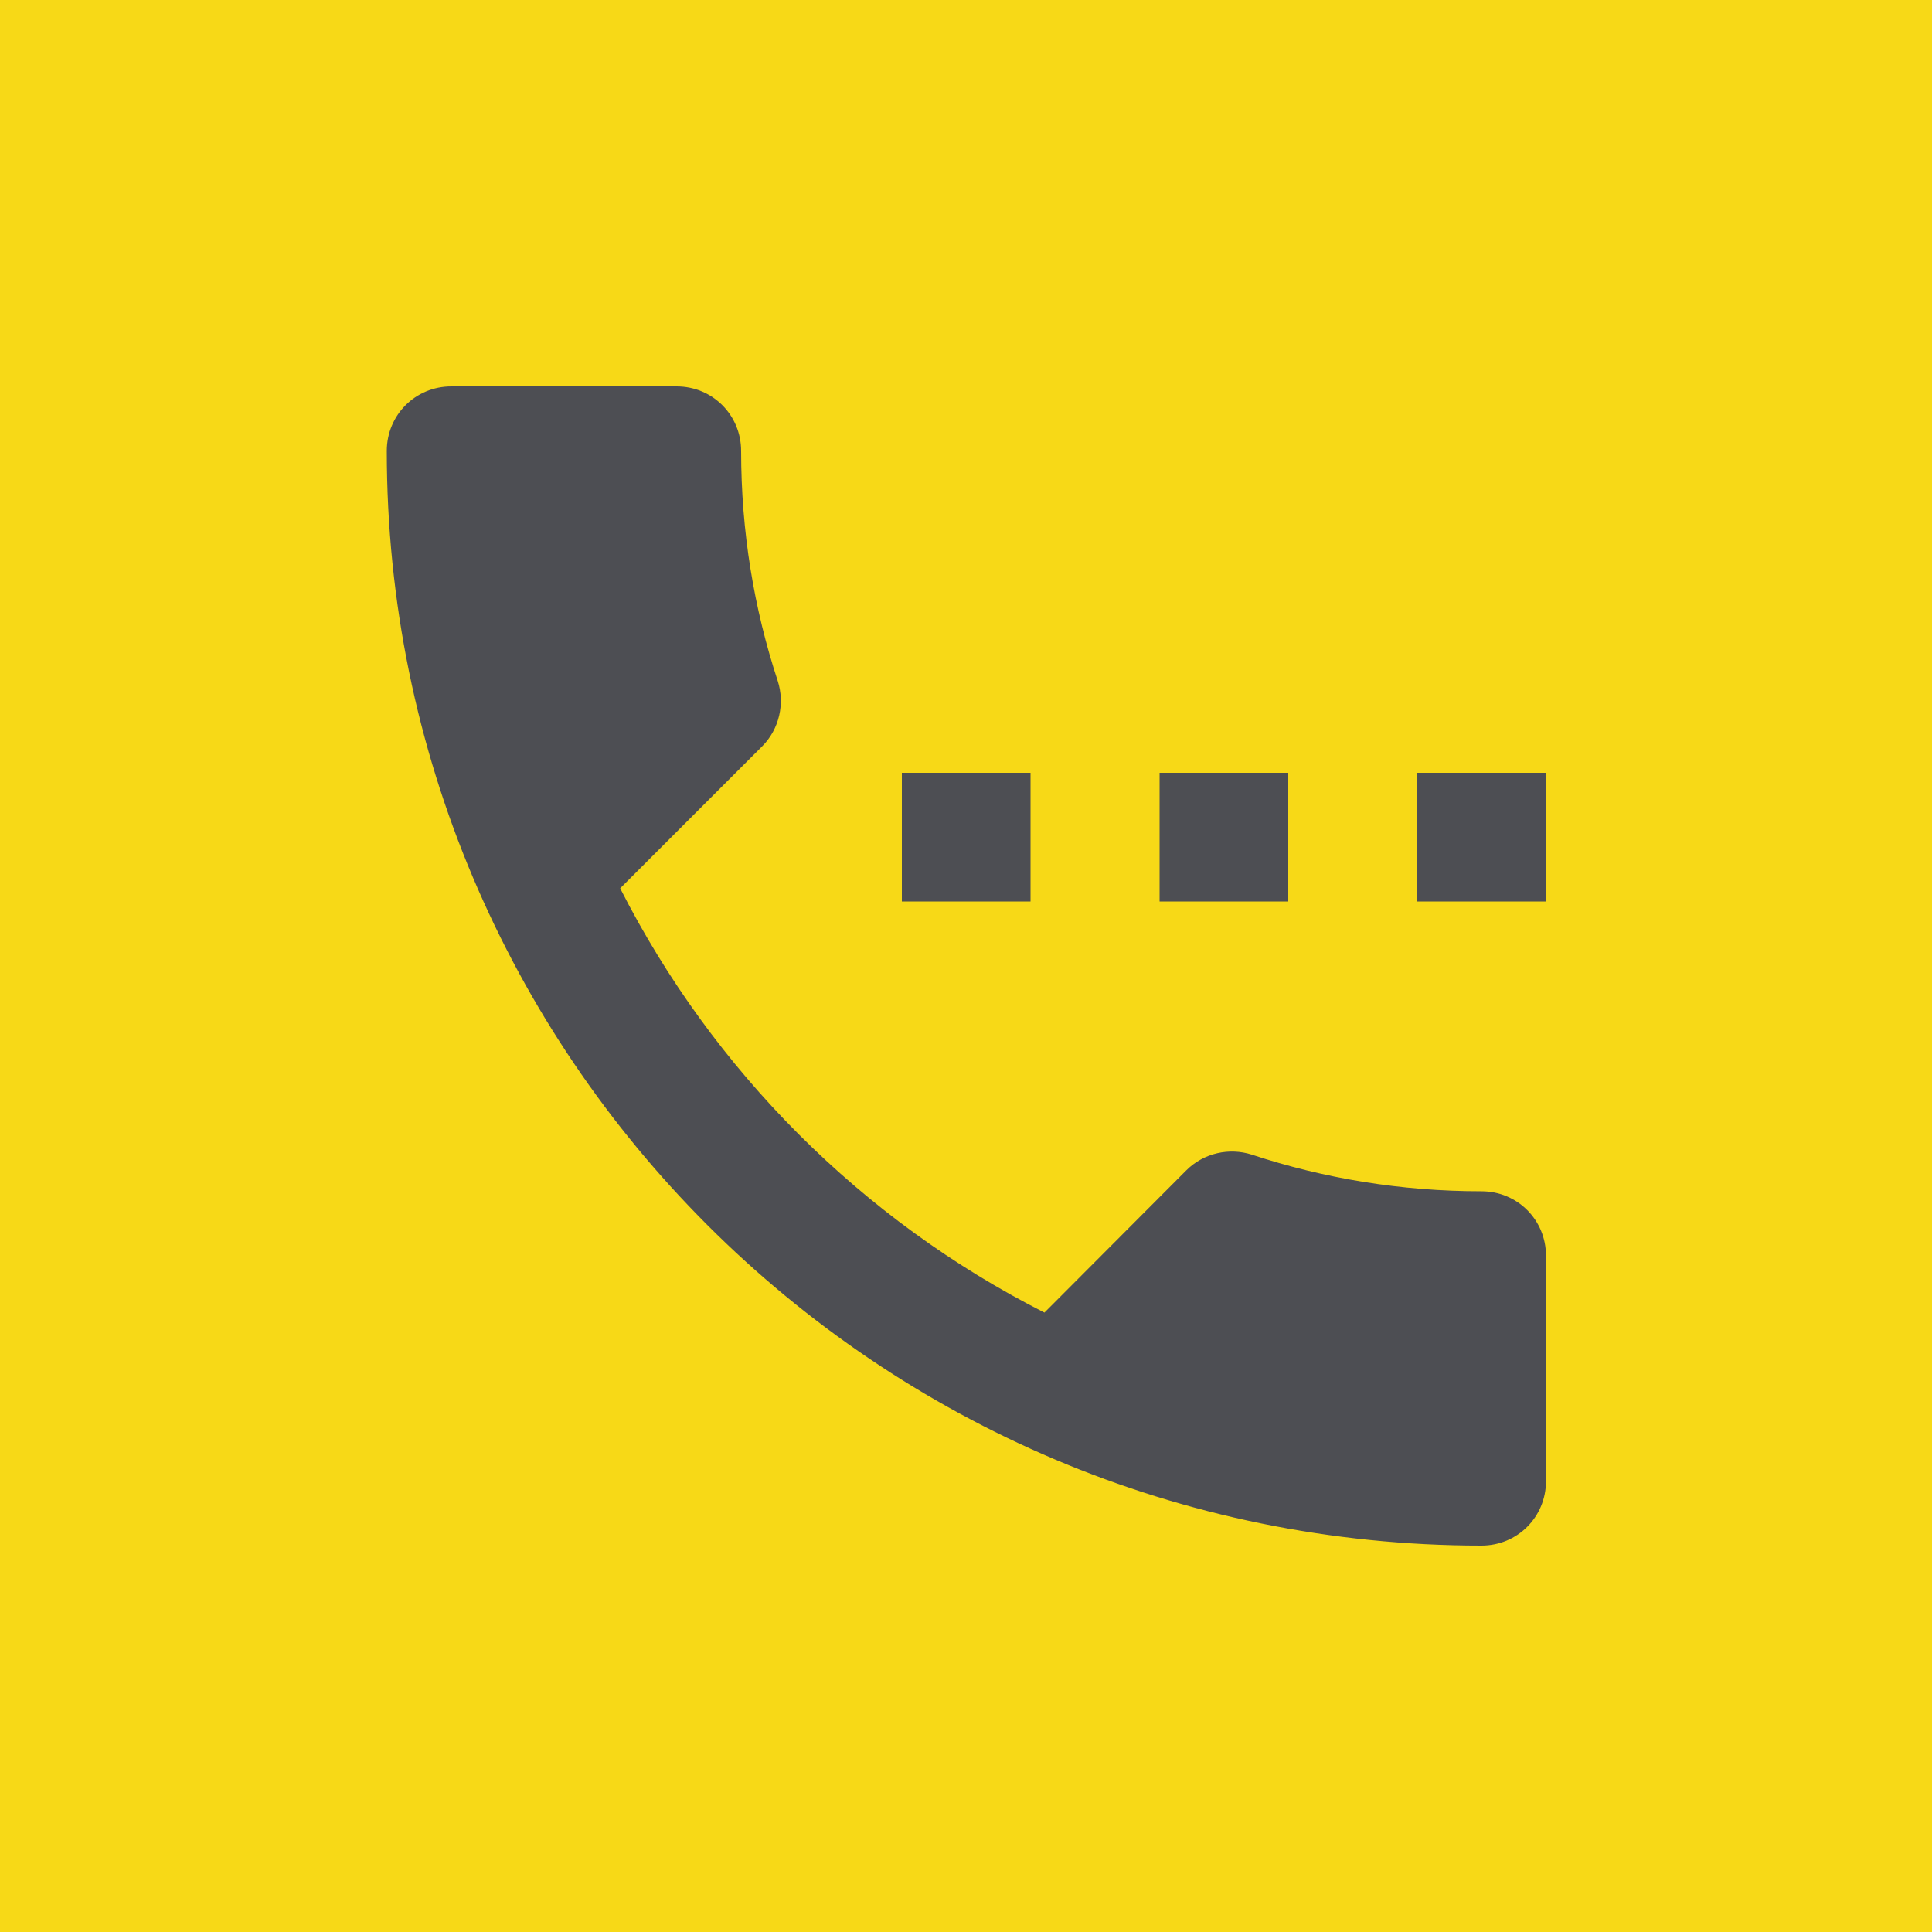 <?xml version="1.0" encoding="UTF-8"?> <svg xmlns="http://www.w3.org/2000/svg" viewBox="0 0 50 50"> <defs> <style>.d{fill:#f7d917;}.e{fill:#4d4e53;}</style> </defs> <g id="a"></g> <g id="b"> <g id="c"> <rect class="d" width="50" height="50"></rect> <path class="e" d="M26.67,20h-3.33v3.33h3.33v-3.33Zm6.67,0h-3.33v3.33h3.33v-3.33Zm5,10.83c-2.08,0-4.07-.33-5.95-.95-.57-.18-1.23-.05-1.69,.41l-3.67,3.68c-4.73-2.4-8.58-6.26-10.98-10.98l3.67-3.67c.46-.46,.59-1.12,.41-1.69-.62-1.88-.95-3.88-.95-5.96,0-.93-.74-1.67-1.67-1.67h-5.83c-.93,0-1.67,.74-1.67,1.67,0,15.65,12.68,28.33,28.33,28.33,.93,0,1.67-.74,1.67-1.67v-5.83c0-.93-.74-1.67-1.67-1.67Zm-1.67-10.83v3.33h3.33v-3.33h-3.33Z"></path> </g> </g> </svg> 